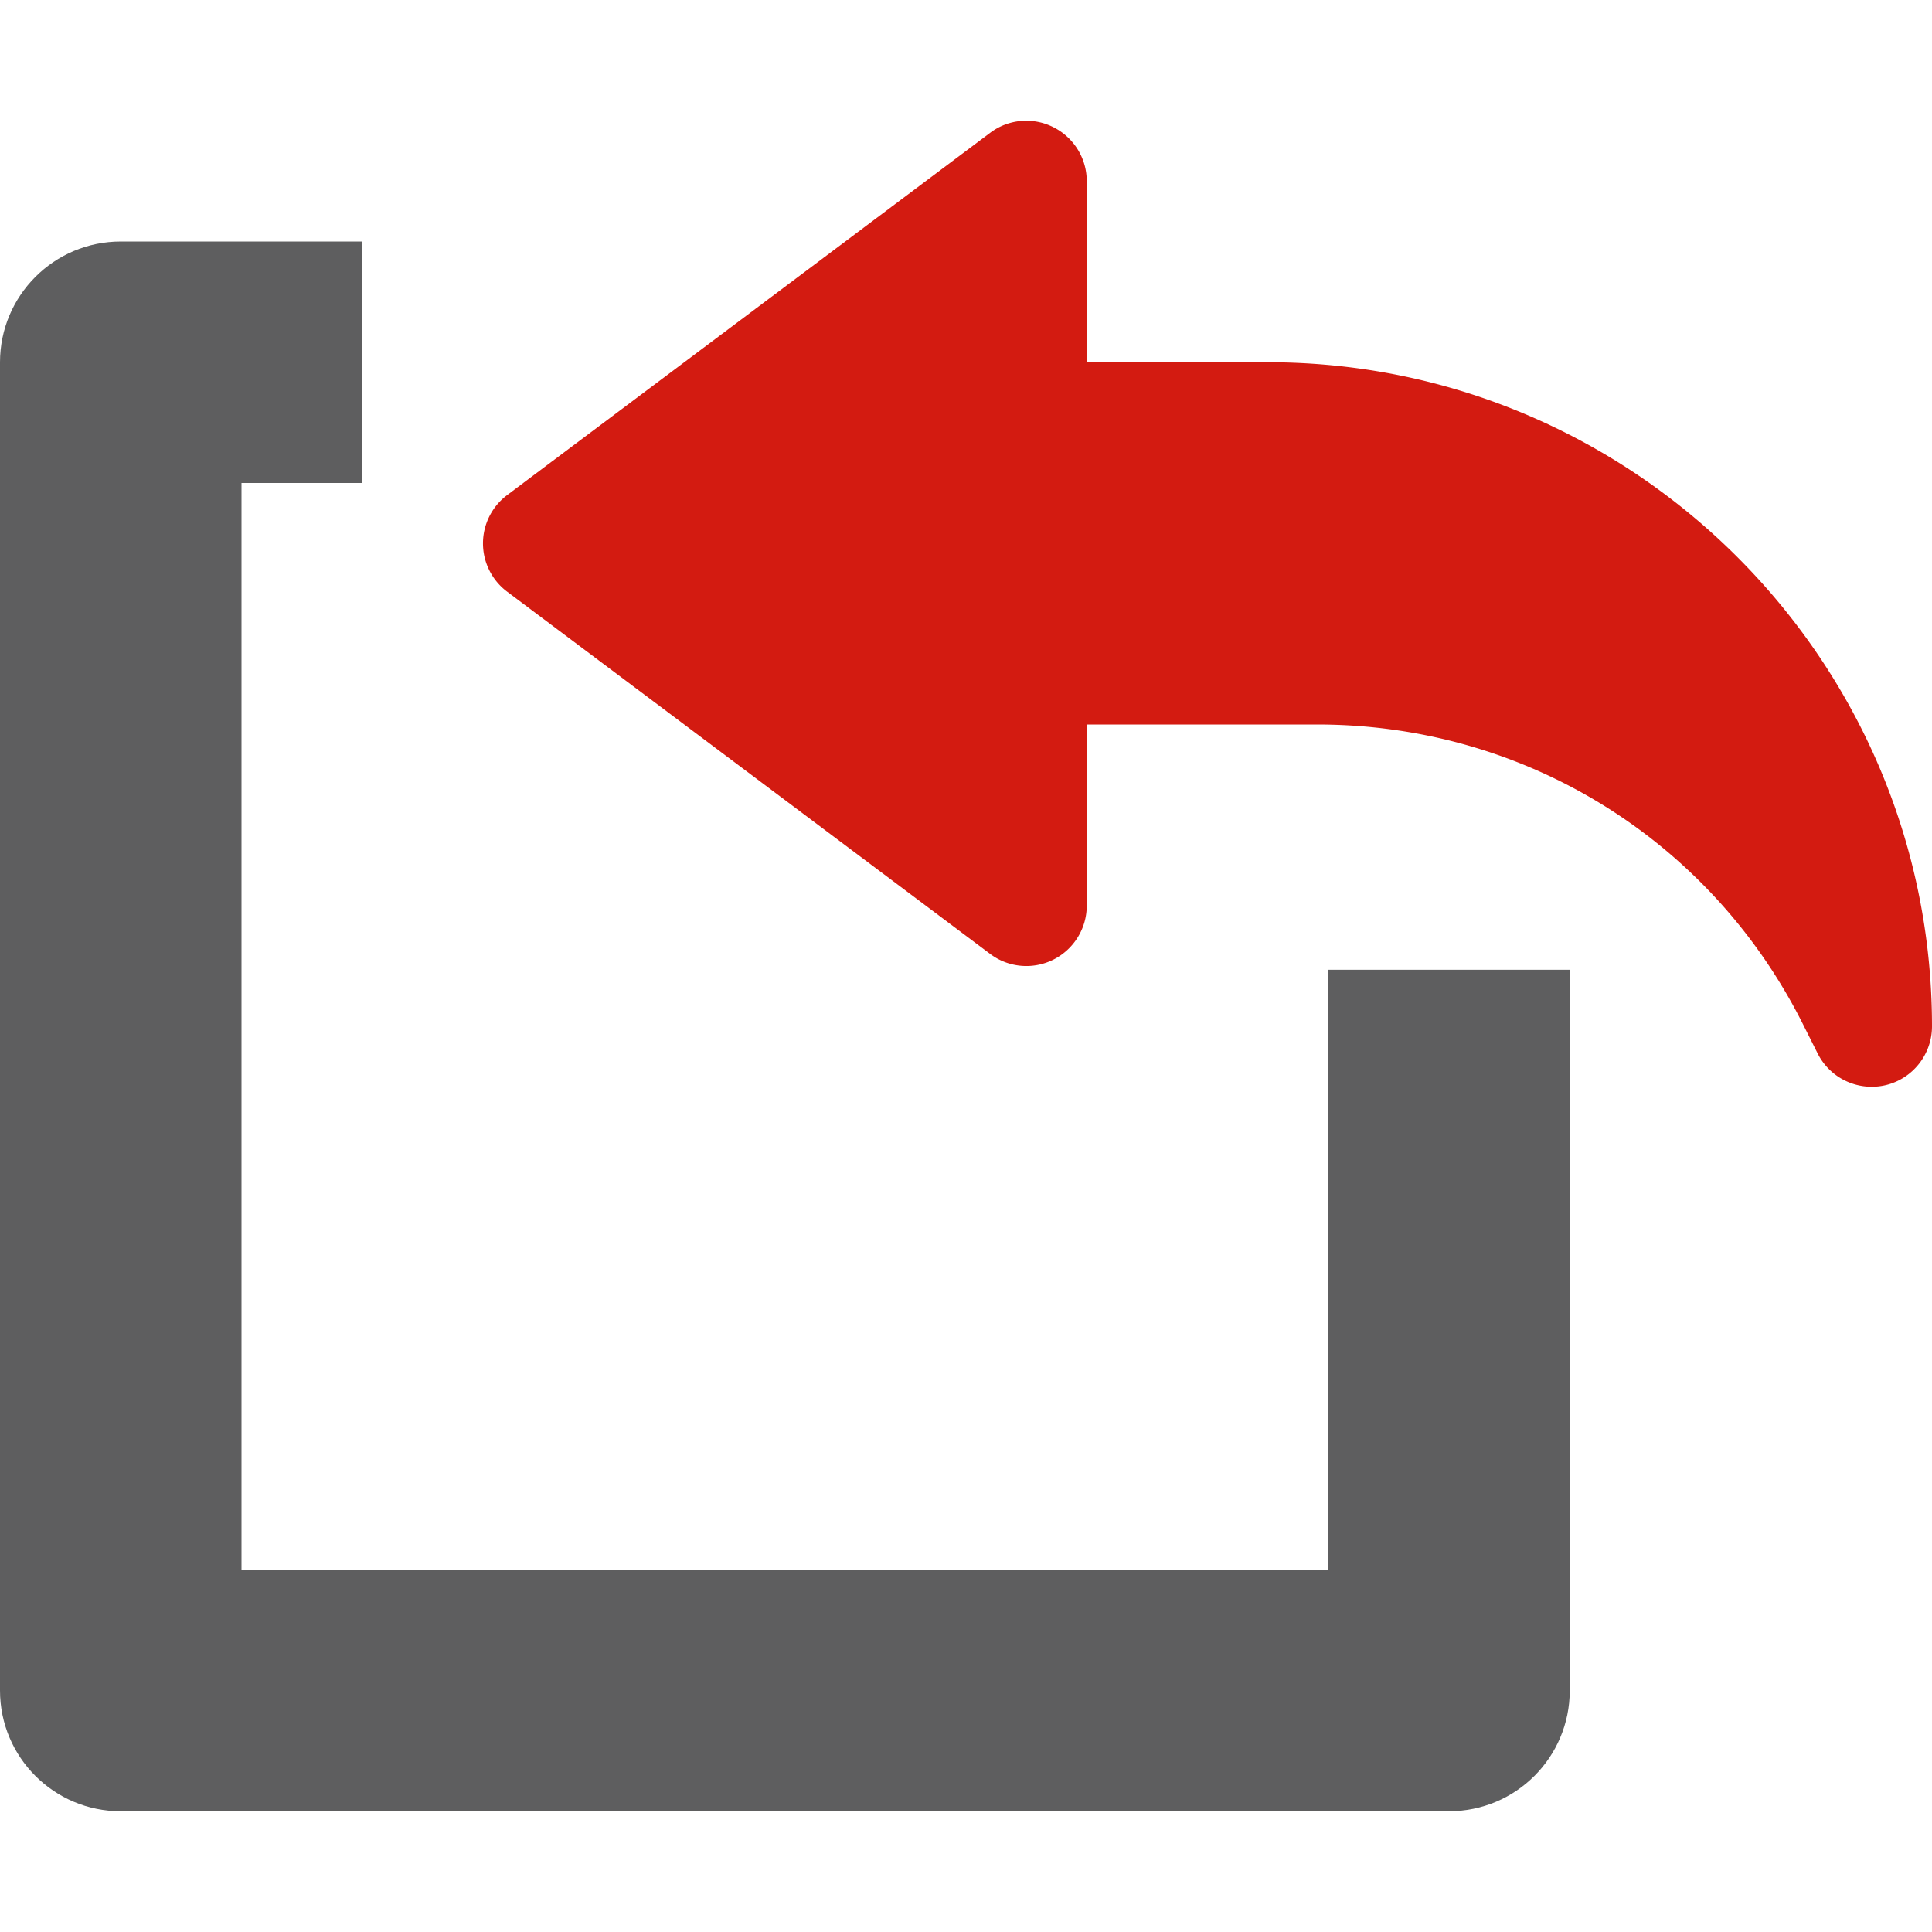 <svg xmlns="http://www.w3.org/2000/svg" viewBox="0 0 512 512"><path d="M352 416.002H64v-288h32v-64H32c-17.664 0-32 14.336-32 32v352c0 17.696 14.336 32 32 32h352c17.696 0 32-14.304 32-32V256.994h-64v159.008z" fill="#5e5e5f"></path><path d="M134.4 131.202l128-96c4.8-3.648 11.328-4.224 16.736-1.504 5.44 2.72 8.864 8.256 8.864 14.304v48h48c97.056 0 176 78.944 176 176 0 7.424-5.12 13.888-12.32 15.584-1.216.288-2.464.416-3.68.416-5.952 0-11.552-3.328-14.304-8.832l-3.776-7.52c-24.544-49.12-73.888-79.648-128.8-79.648H288v48c0 6.048-3.424 11.584-8.832 14.304s-11.936 2.144-16.768-1.504l-128-96a15.99 15.99 0 0 1 0-25.6z" fill="#d31b11"></path></svg>